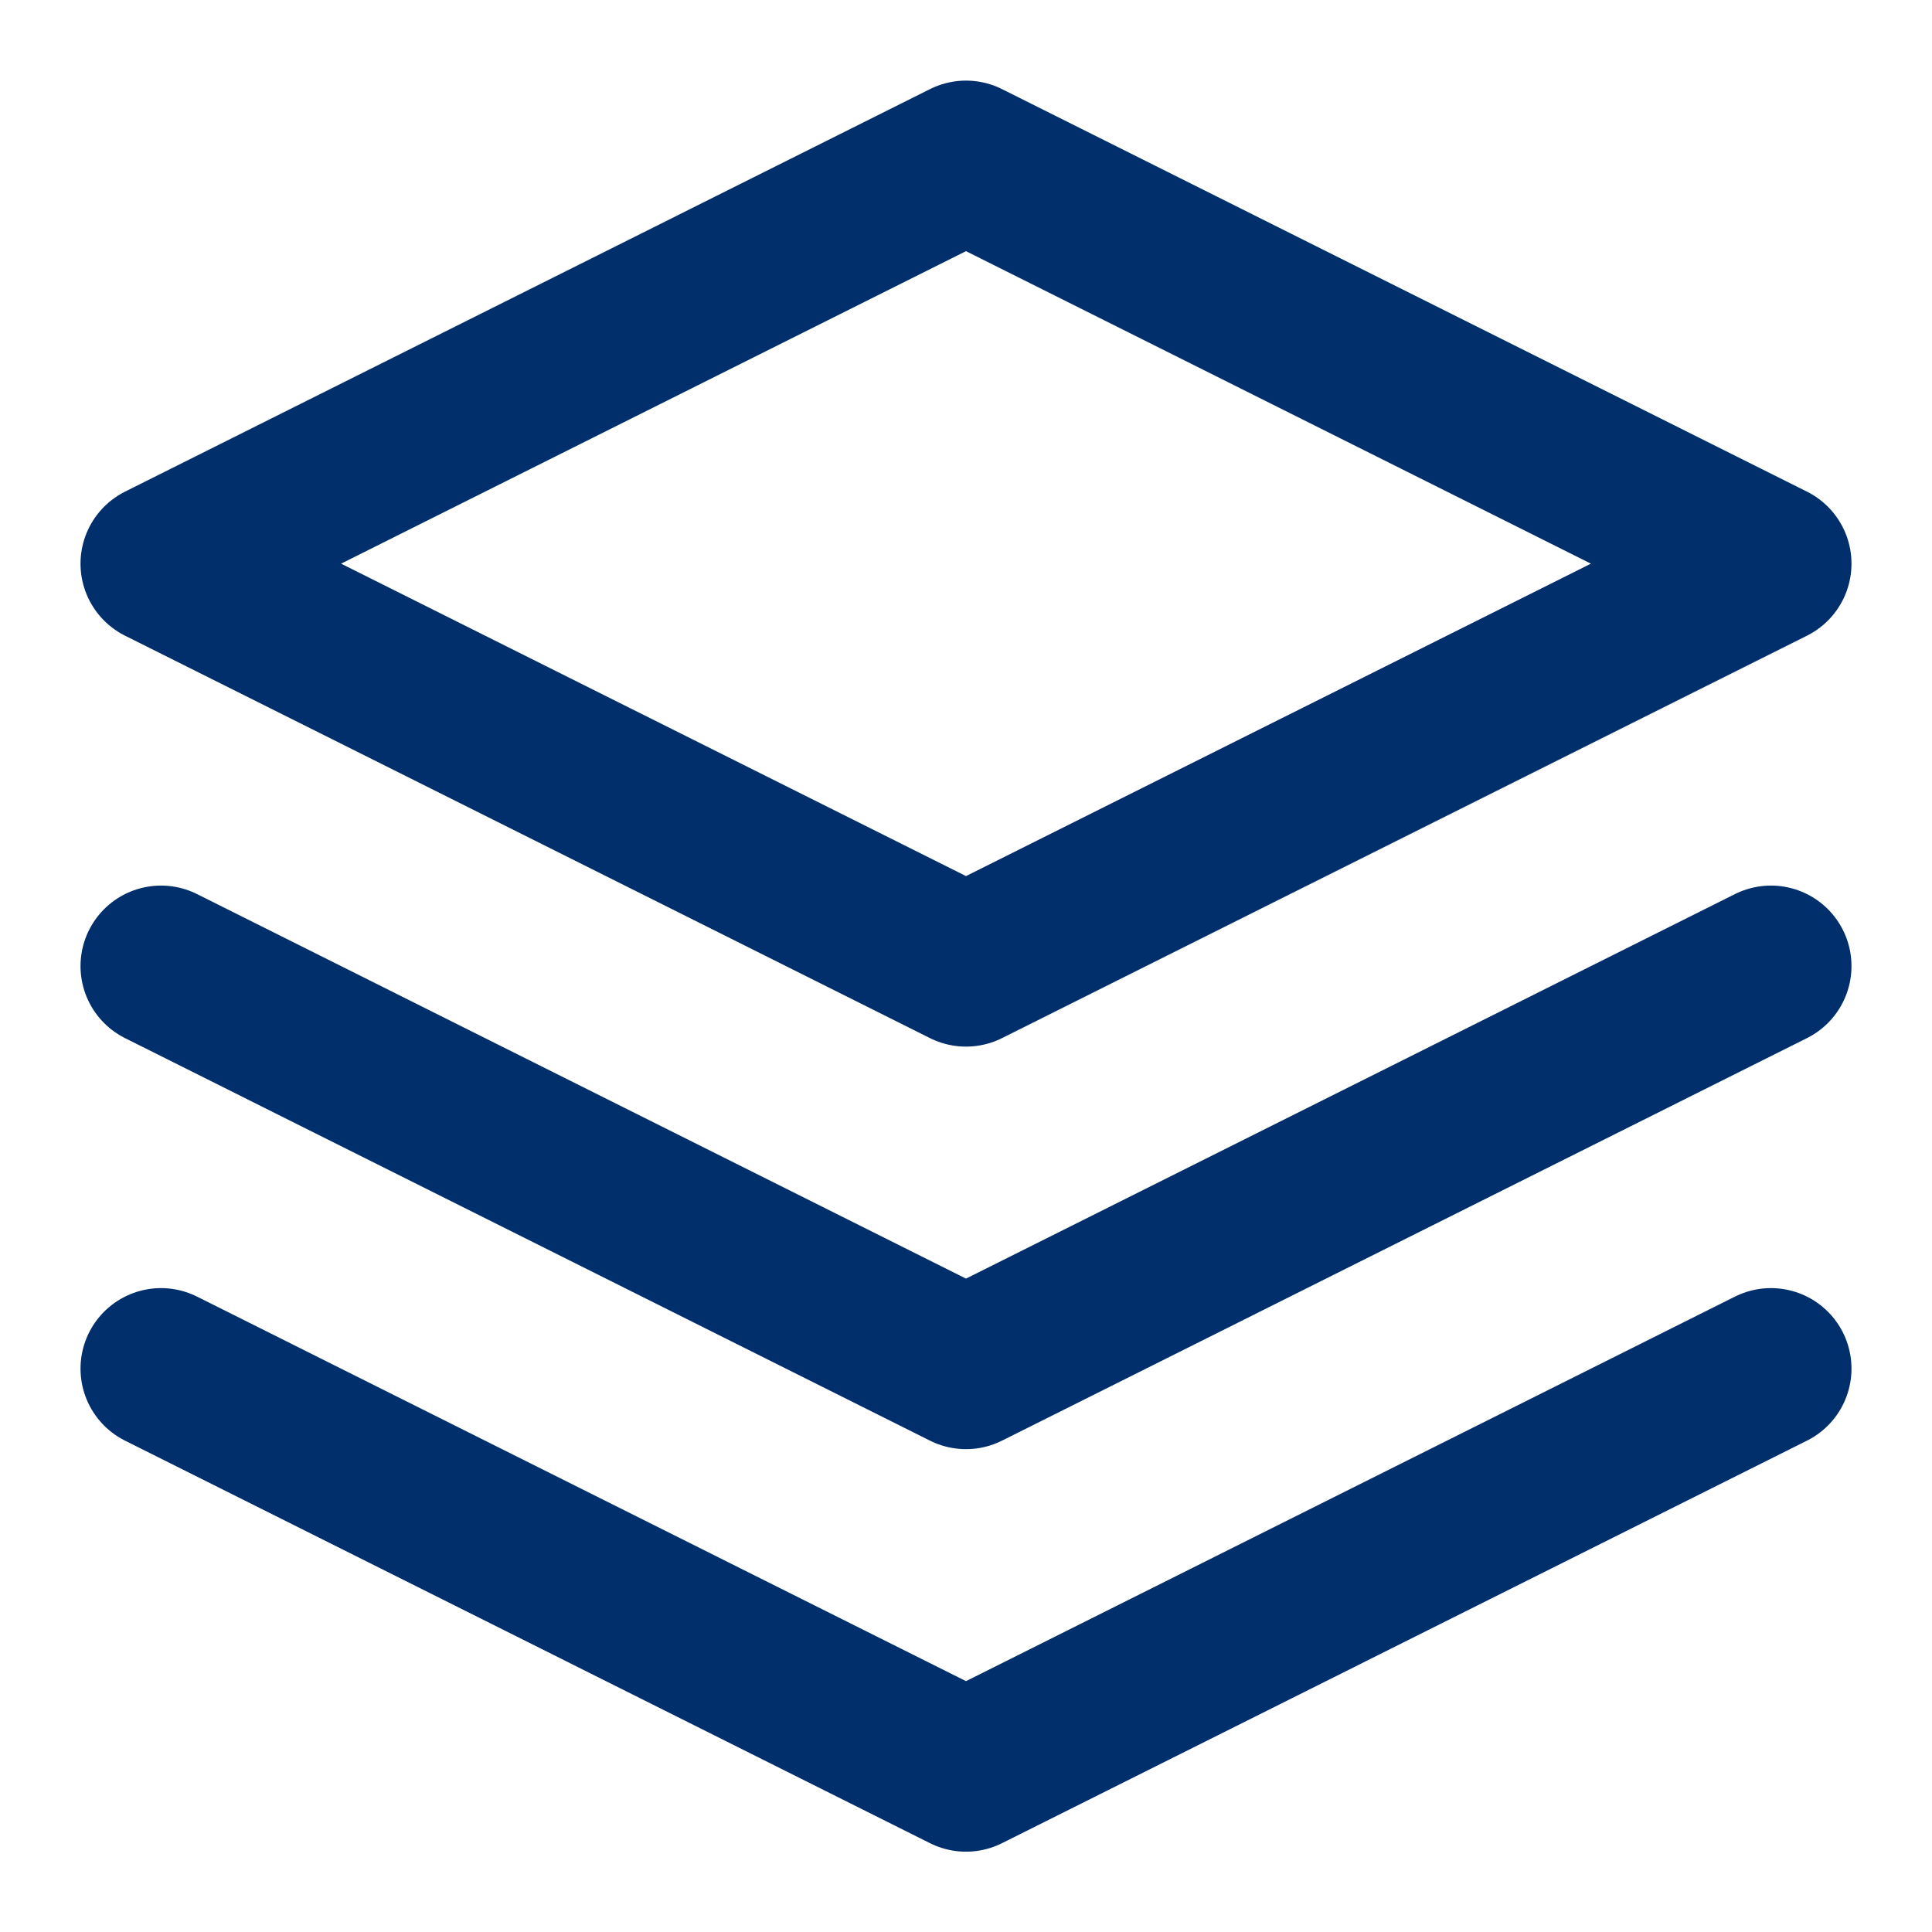 <svg width="20" height="20" viewBox="0 0 20 20" fill="none" xmlns="http://www.w3.org/2000/svg">
<path d="M1.667 14.168L10 18.335L18.333 14.168M1.667 10.001L10 14.168L18.333 10.001M10 1.668L1.667 5.835L10 10.001L18.333 5.835L10 1.668Z" stroke="#002F6C" stroke-width="1.667" stroke-linecap="round" stroke-linejoin="round"/>
</svg>
